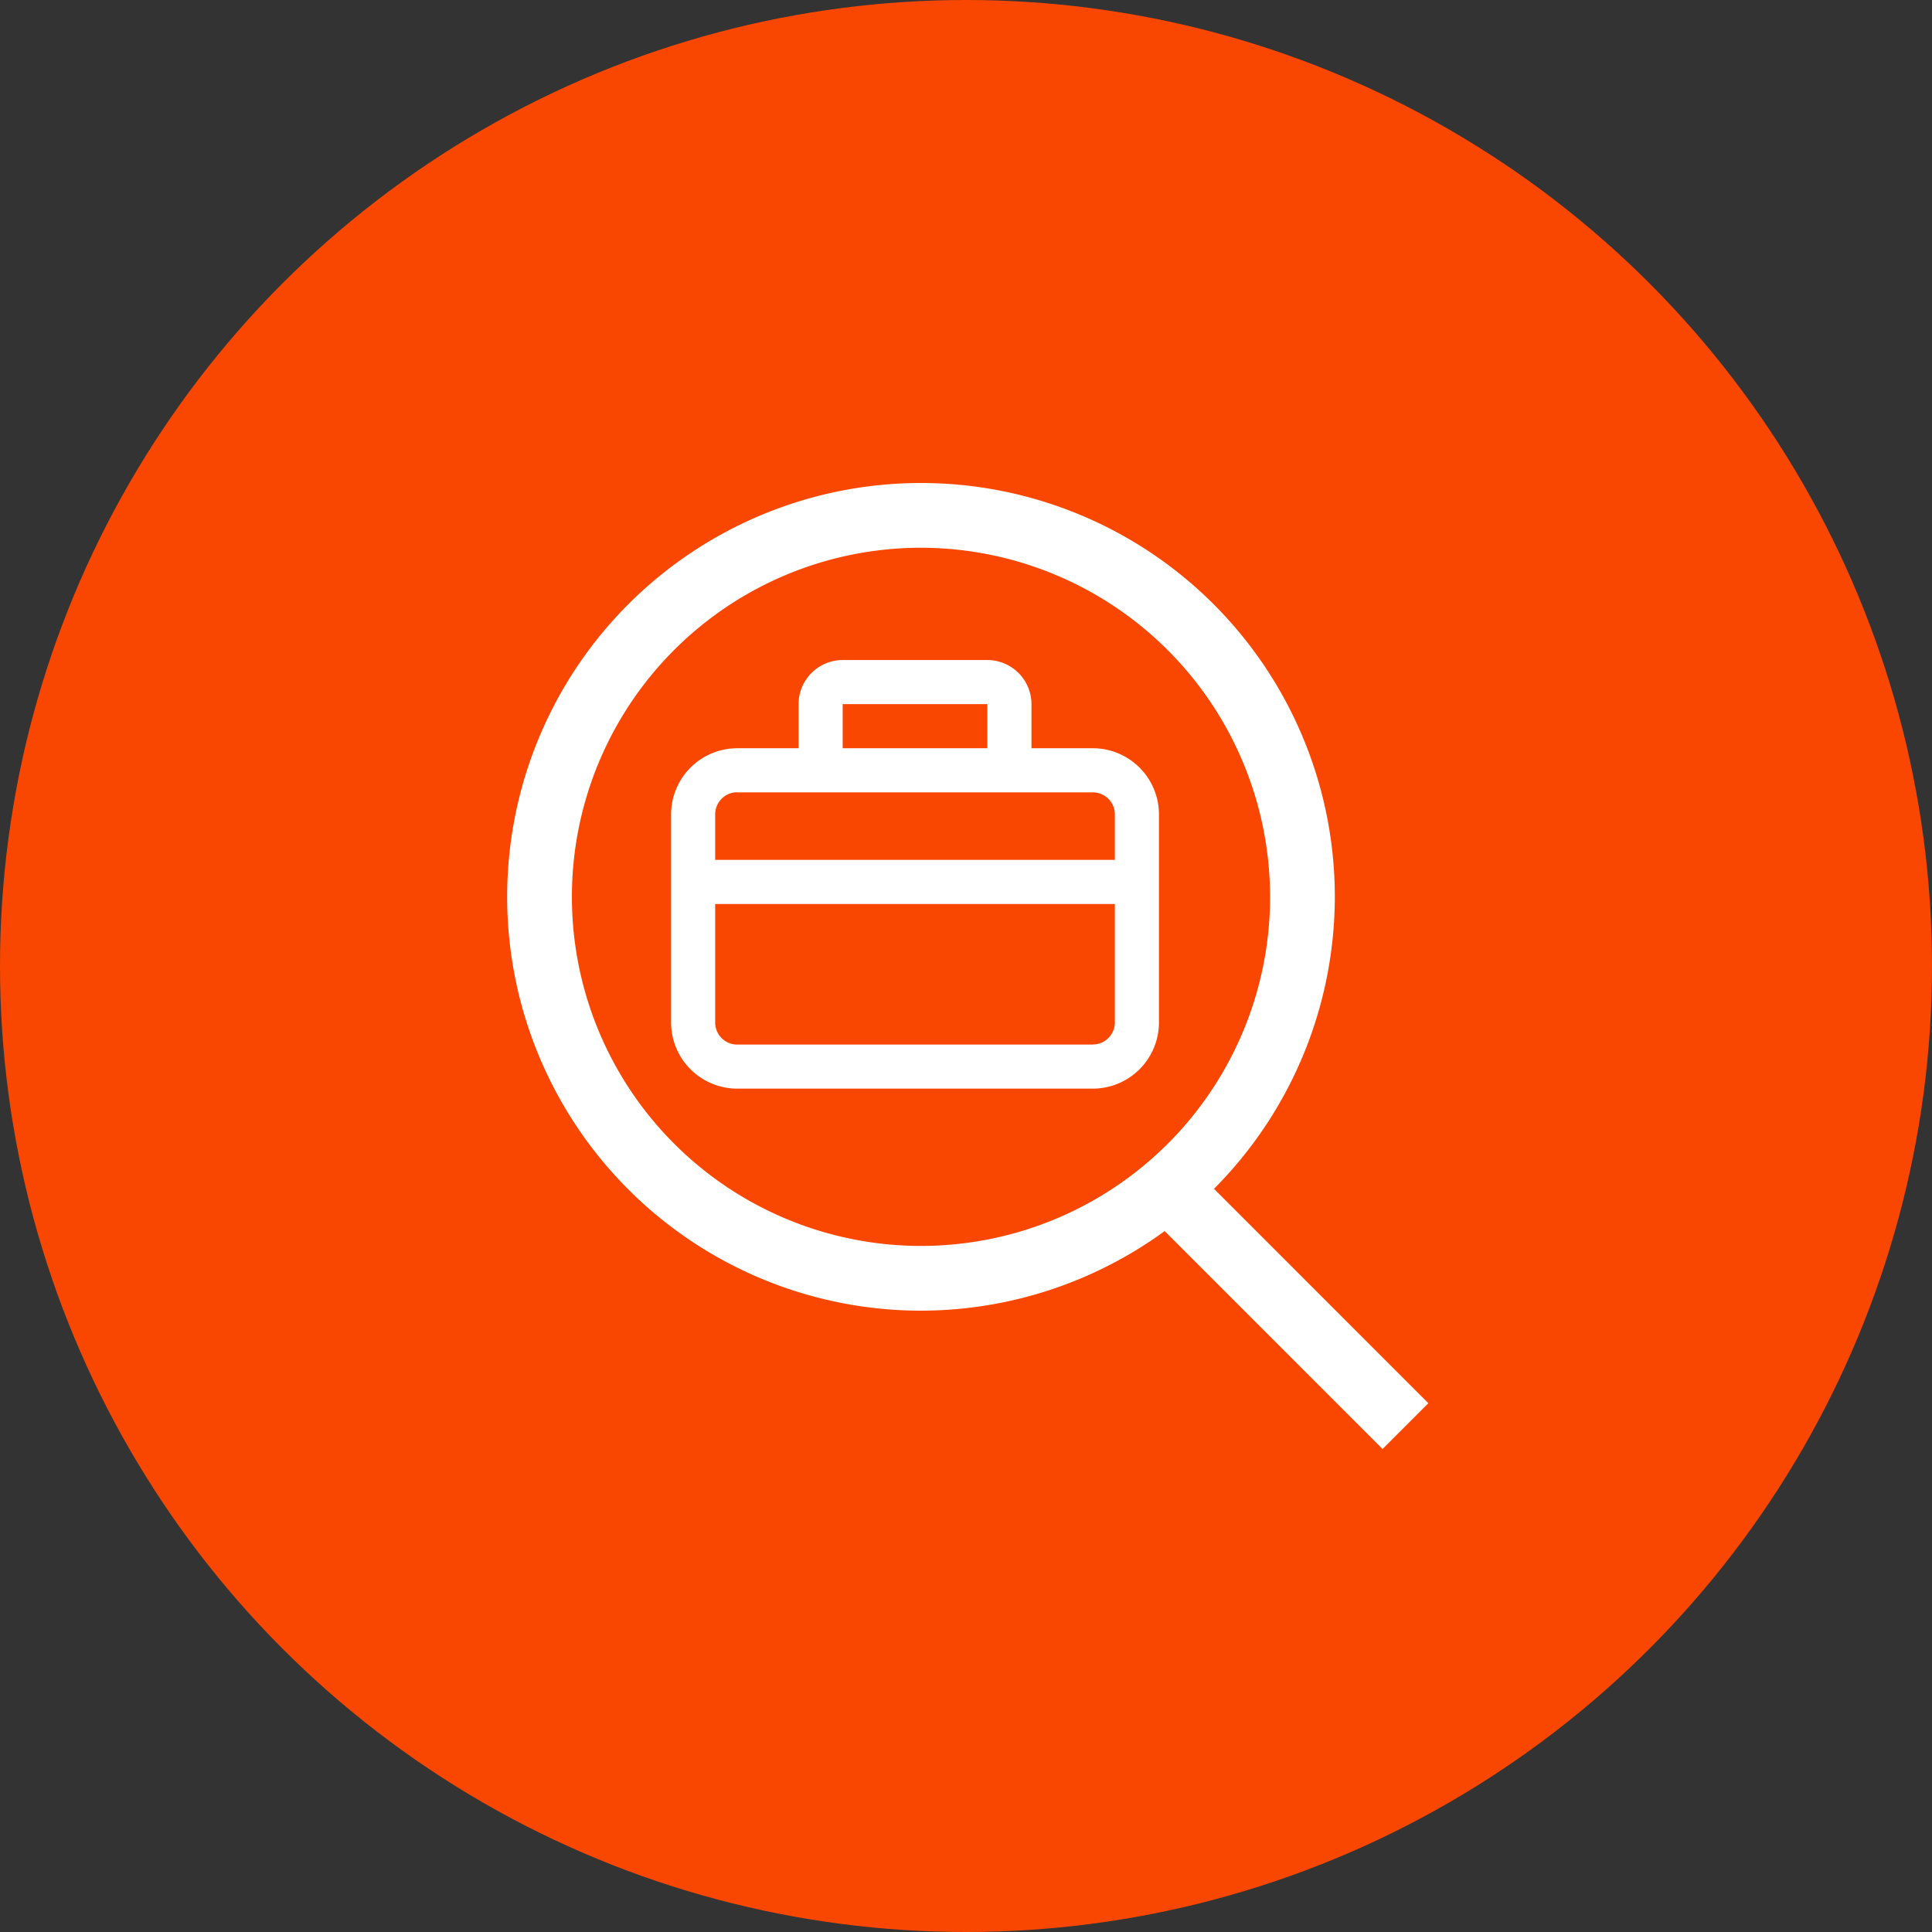 <svg xmlns="http://www.w3.org/2000/svg" width="80" height="80" viewBox="0 0 80 80">
  <rect x="0" y="0" width="80" height="80" fill="#333333" stroke="none"/>
  <g id="Group_1230" data-name="Group 1230" transform="translate(-1092 -1636)">
    <circle id="Ellipse_68" data-name="Ellipse 68" cx="40" cy="40" r="40" transform="translate(1092 1636)" fill="#f94701"/>
    <g id="Group_1065" data-name="Group 1065" transform="translate(620.53 580.053)">
      <g id="Group_1062" data-name="Group 1062" transform="translate(519.662 1104.993)">
        <g id="Group_1061" data-name="Group 1061" transform="translate(0 0)">
          <rect id="Rectangle_387" data-name="Rectangle 387" width="2.681" height="12.809" transform="translate(0 1.896) rotate(-44.996)" fill="#fff"/>
        </g>
      </g>
      <g id="Group_1063" data-name="Group 1063" transform="translate(492.47 1075.947)">
        <path id="Path_1083" data-name="Path 1083" d="M509.606,1110.219a17.136,17.136,0,1,1,17.136-17.136A17.155,17.155,0,0,1,509.606,1110.219Zm0-31.591a14.455,14.455,0,1,0,14.455,14.455A14.471,14.471,0,0,0,509.606,1078.628Z" transform="translate(-492.47 -1075.947)" fill="#fff"/>
      </g>
      <g id="Group_1064" data-name="Group 1064" transform="translate(499.258 1083.274)">
        <path id="Path_1084" data-name="Path 1084" d="M525.124,1096h-2.54v-1.826a1.829,1.829,0,0,0-1.826-1.826h-5.992a1.829,1.829,0,0,0-1.826,1.826V1096H510.4a2.742,2.742,0,0,0-2.739,2.739v8.617a2.742,2.742,0,0,0,2.739,2.739h14.724a2.742,2.742,0,0,0,2.739-2.739v-8.617A2.742,2.742,0,0,0,525.124,1096Zm-10.358-1.826h5.992V1096h-5.992Zm-4.366,3.653h14.724a.914.914,0,0,1,.913.913v1.883h-16.55v-1.883A.914.914,0,0,1,510.4,1097.823Zm14.724,10.444H510.4a.914.914,0,0,1-.913-.913v-4.908h16.55v4.908A.914.914,0,0,1,525.124,1108.266Z" transform="translate(-507.661 -1092.344)" fill="#fff"/>
      </g>
    </g>
  </g>
</svg>
